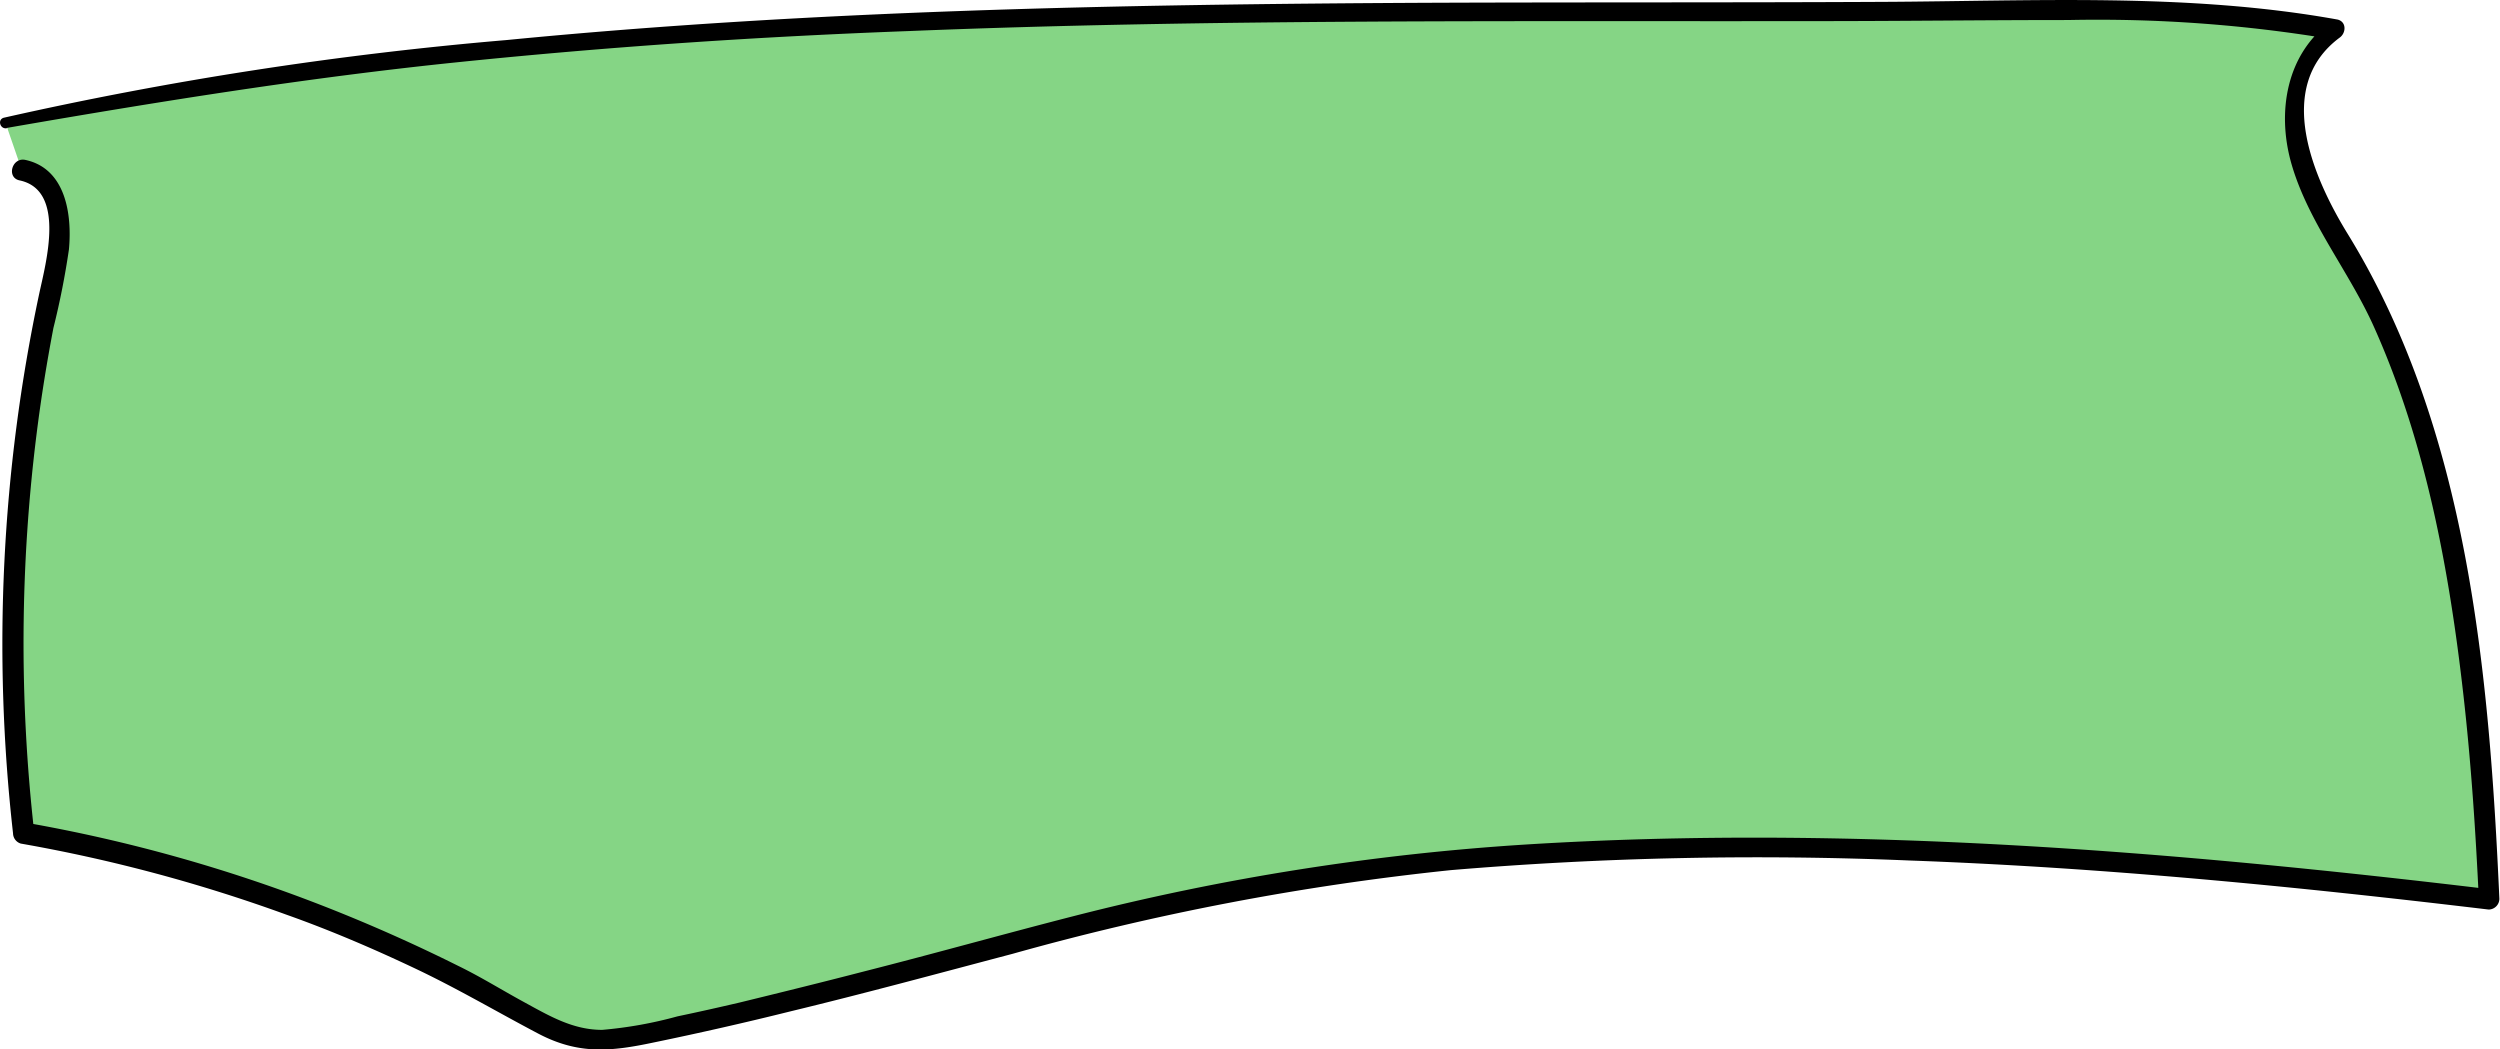 <?xml version="1.0" encoding="UTF-8"?> <svg xmlns="http://www.w3.org/2000/svg" viewBox="0 0 161.04 67.58"> <defs> <style>.cls-1{fill:#85d585;}</style> </defs> <g id="Слой_2" data-name="Слой 2"> <g id="Слой_1-2" data-name="Слой 1"> <path class="cls-1" d="M.35,7.9C42.06-.76,86.29,1,128.88.65c7.22-.06,14.49-.12,21.58,1.21-2.14,1.46-2.93,4.33-2.57,6.89a18.72,18.72,0,0,0,3,7.05c7.13,11.45,8.82,28.63,9.42,42.1-25-3-42.45-3.9-60-3-25,1.28-34.35,6.61-58.88,11.69a10.6,10.6,0,0,1-4,.31,11.3,11.3,0,0,1-3.56-1.56A99.61,99.61,0,0,0,1.52,53.68a107.93,107.93,0,0,1,2-36C4.05,15.13,4,11.4,1.42,11"></path> <path d="M.44,8.24C10.12,6.56,19.79,5,29.56,4s19.31-1.64,29-2c19.49-.79,39-.61,58.51-.64,5.38,0,10.77-.07,16.16-.07a91.21,91.21,0,0,1,17.07,1.25l-.15-1.15c-2.87,2.08-3.48,5.8-2.57,9.07,1.07,3.82,3.74,7,5.36,10.64,3.32,7.42,4.83,15.61,5.74,23.64.5,4.4.79,8.81,1,13.23l.69-.69c-20.54-2.46-41.23-4.16-61.92-2.89A157,157,0,0,0,69.21,59c-4.53,1.16-9,2.42-13.57,3.58-2.66.69-5.34,1.35-8,2-1.33.31-2.66.61-4,.89a26.82,26.82,0,0,1-4.85.87c-1.88,0-3.37-.88-5-1.77S31,62.94,29.48,62.2q-4.29-2.14-8.78-3.89A100.24,100.24,0,0,0,1.71,53l.5.66a108.33,108.33,0,0,1,.17-25.89c.28-2.22.64-4.44,1.06-6.64a51.29,51.29,0,0,0,1-5.06c.21-2.25-.2-5.21-2.81-5.77-.86-.18-1.23,1.14-.37,1.32,3,.63,1.69,5.32,1.27,7.28A108.54,108.54,0,0,0,.84,53.68a.7.7,0,0,0,.5.66,101.16,101.16,0,0,1,17.11,4.58c2.82,1,5.6,2.19,8.32,3.48s5.26,2.79,7.9,4.18,4.75,1.14,7.45.57q4.41-.91,8.79-2c4.8-1.16,9.55-2.45,14.32-3.71a169.44,169.44,0,0,1,28.23-5.39A235.48,235.48,0,0,1,123,55.43c12.48.45,24.92,1.68,37.31,3.16a.7.7,0,0,0,.69-.69c-.65-14.47-2-30.18-9.75-42.8-2.2-3.57-4.84-9.5-.52-12.69.39-.29.44-1-.15-1.15C141-.47,131.08.07,121.32.12S101.64.14,91.8.18c-19.74.1-39.51.48-59.17,2.4a238.75,238.75,0,0,0-32.37,5c-.45.11-.26.76.18.68Z"></path> </g> </g> </svg> 